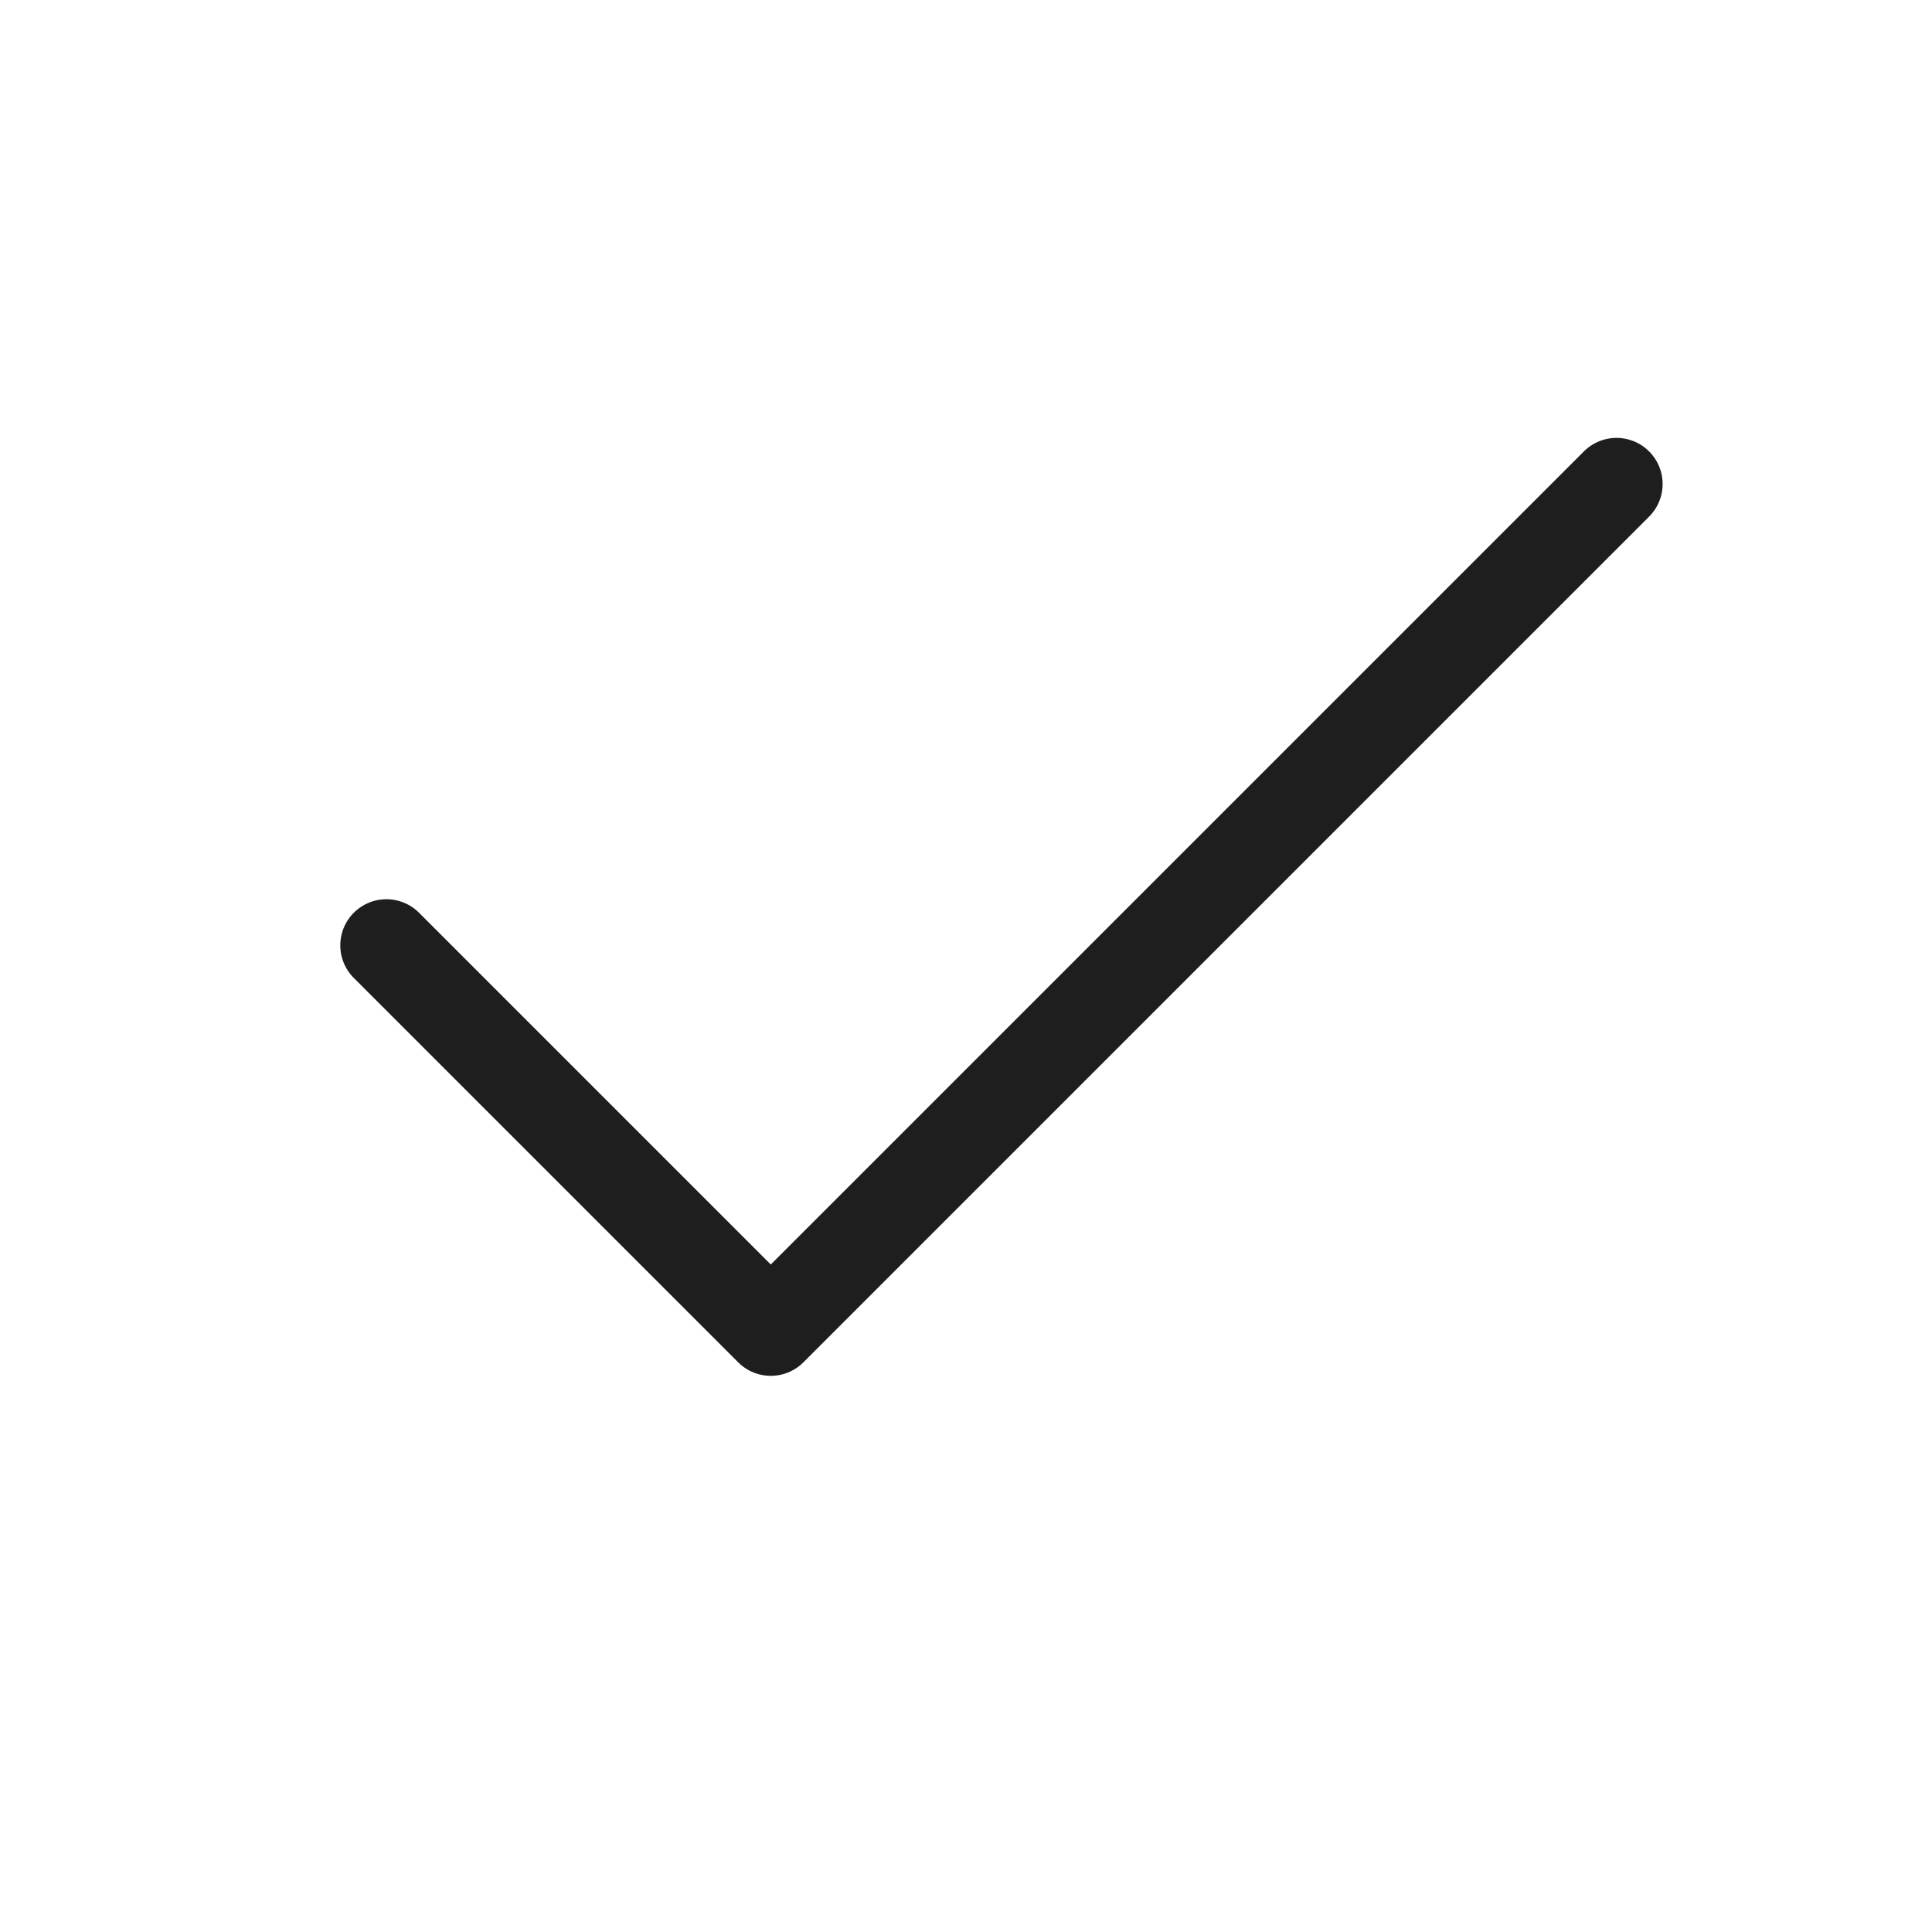 <svg width="23" height="23" viewBox="0 0 23 23" fill="none" xmlns="http://www.w3.org/2000/svg">
<path d="M19.244 5.762L9.176 15.83L4.6 11.254" stroke="#1F1E1E" stroke-width="1.098" stroke-linecap="round" stroke-linejoin="round"/>
</svg>
